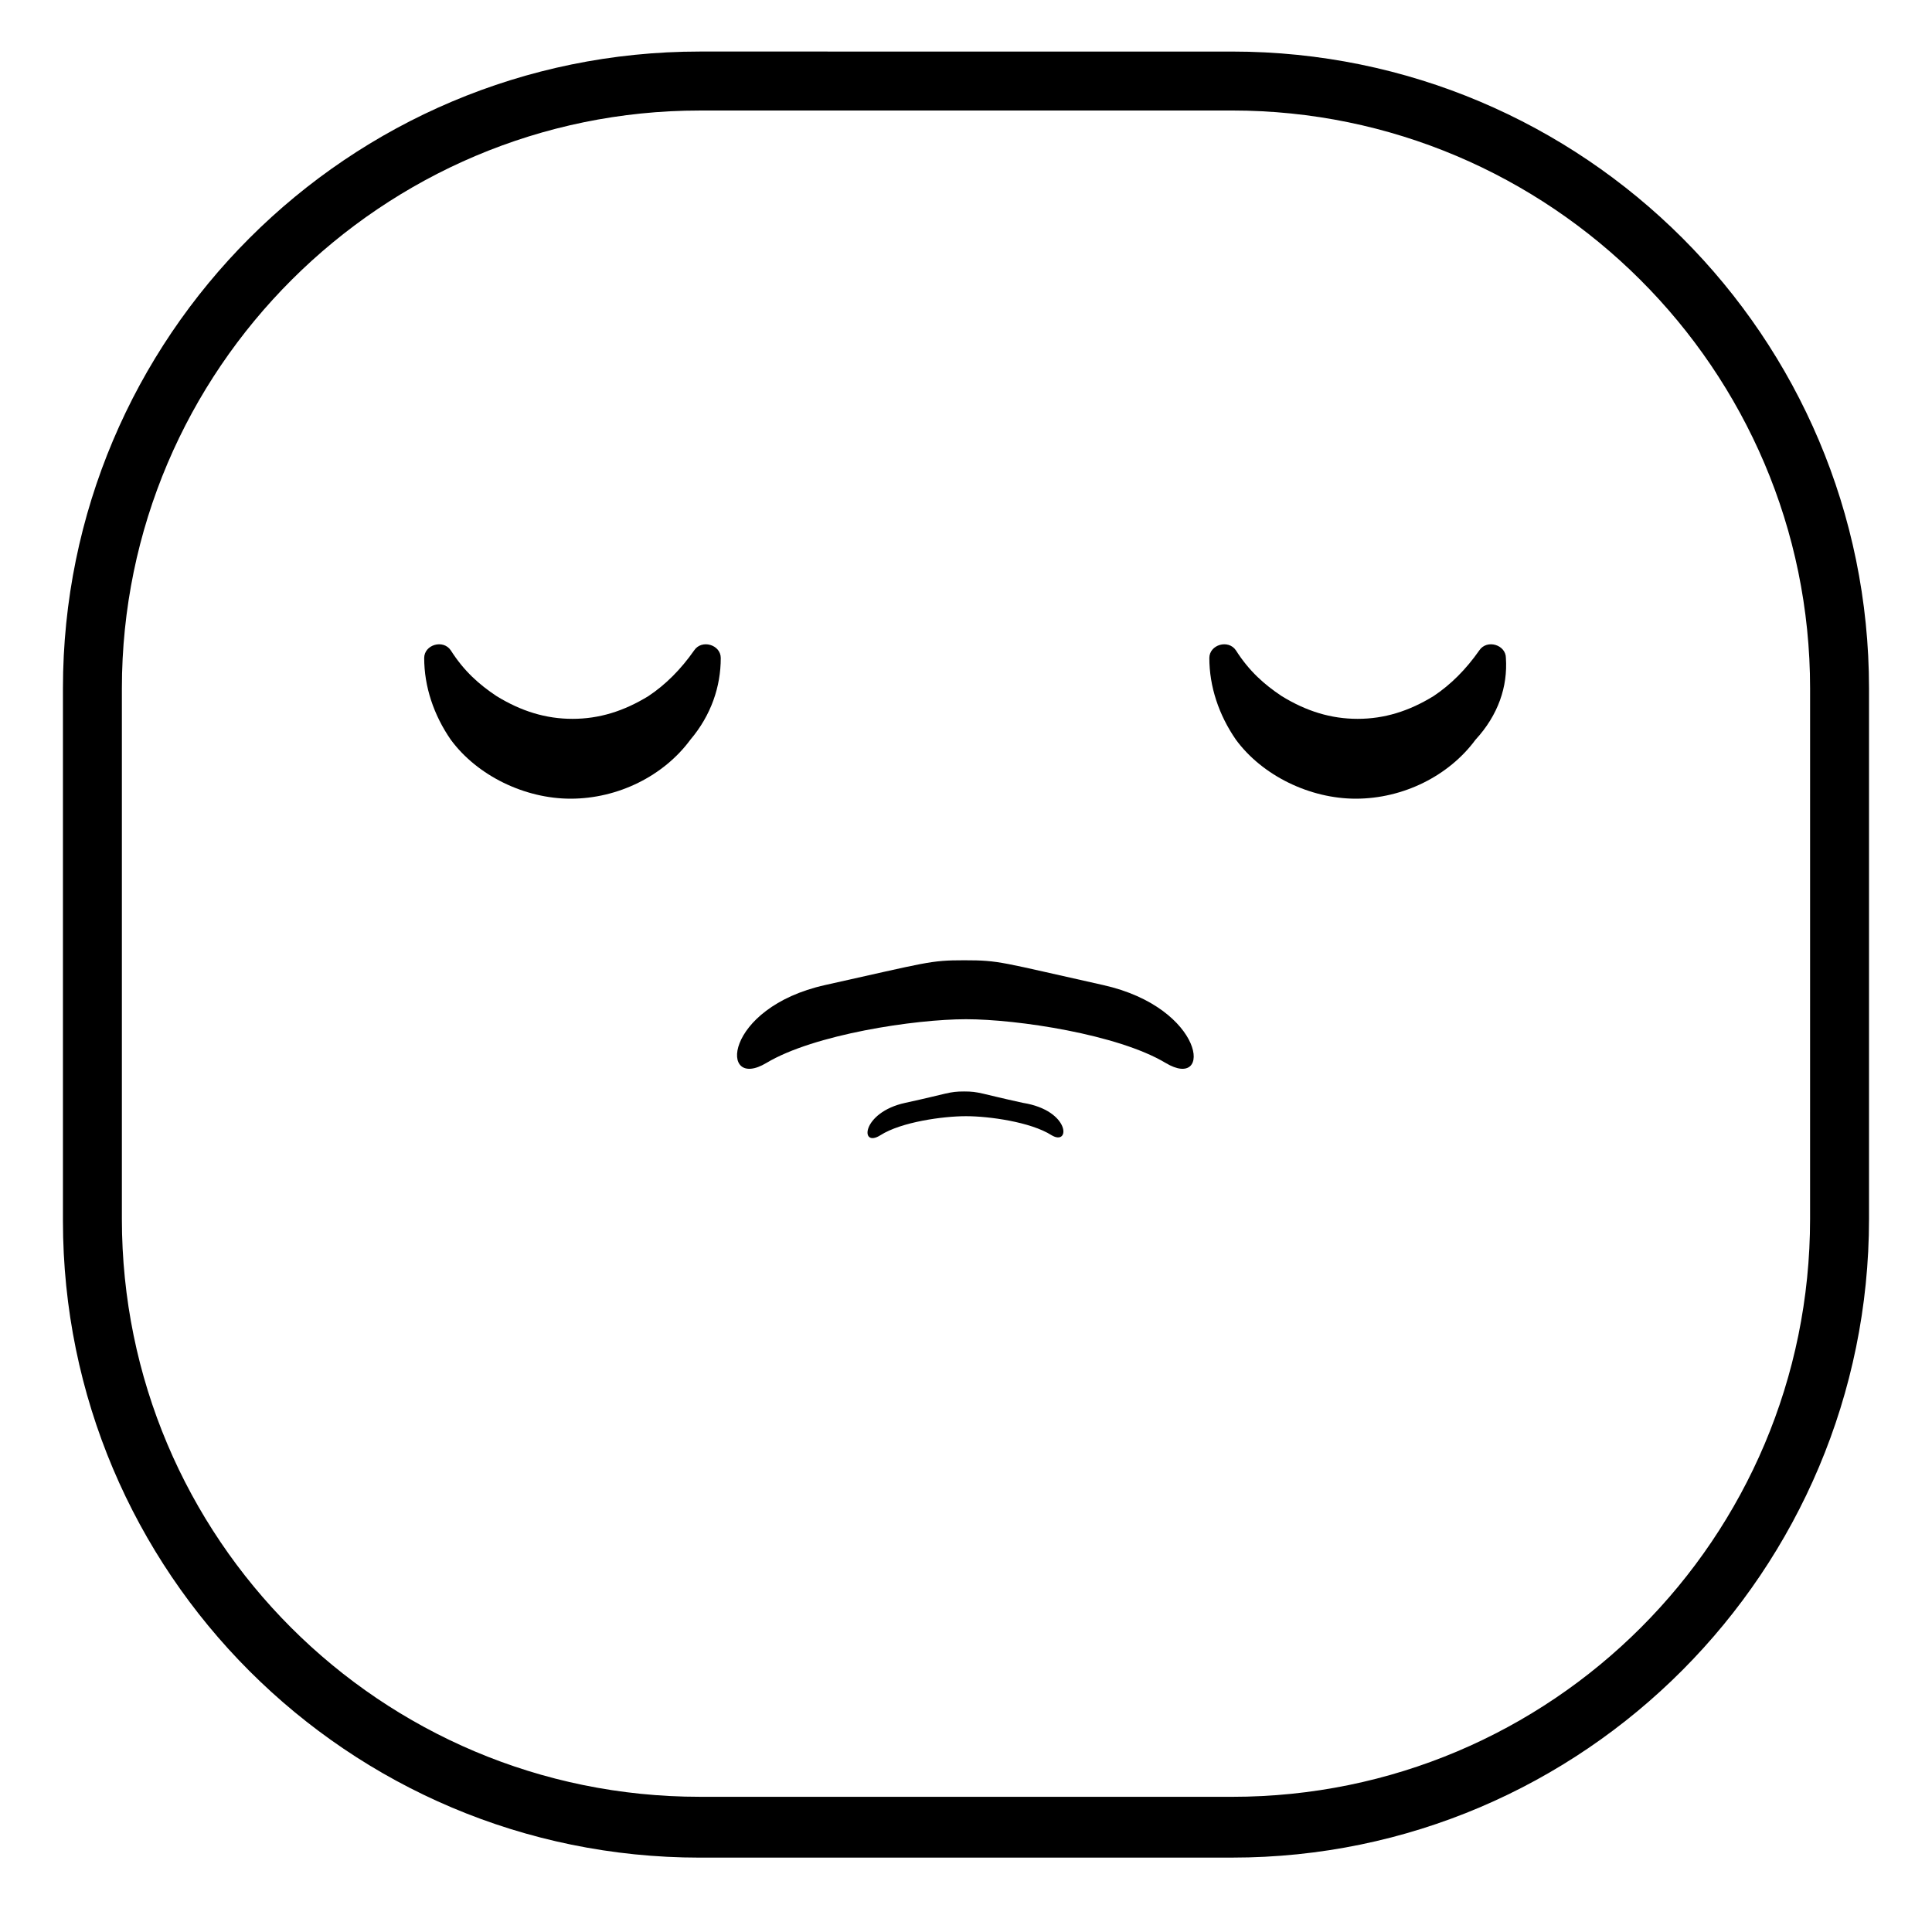 <?xml version="1.0" encoding="UTF-8"?>
<!-- Uploaded to: SVG Repo, www.svgrepo.com, Generator: SVG Repo Mixer Tools -->
<svg fill="#000000" width="800px" height="800px" version="1.1" viewBox="144 144 512 512" xmlns="http://www.w3.org/2000/svg">
 <g>
  <path d="m470.53 636.29h-141.07c-93.203 0-168.78-75.57-168.78-168.78v-141.07c0-93.203 75.57-168.78 168.78-168.78l141.07 0.004c93.203 0 168.78 75.57 168.78 168.78v140.56c0 93.203-75.57 169.28-168.78 169.28zm-141.07-463c-84.137 0-153.16 68.516-153.16 153.16v140.56c0 84.641 68.52 153.16 153.16 153.16l141.07 0.004c84.641 0 153.16-68.52 153.16-153.16l0.004-140.57c0-84.641-69.023-153.16-153.16-153.16z"/>
  <path d="m335.01 318.38c0-3.527-5.039-5.039-7.055-2.016-3.527 5.039-7.559 9.07-12.09 12.09-6.551 4.031-13.098 6.047-20.152 6.047-7.055 0-13.602-2.016-20.152-6.047-4.535-3.023-8.566-6.551-12.09-12.09-2.016-3.023-7.055-1.512-7.055 2.016 0 7.559 2.519 15.113 7.055 21.664 7.055 9.574 19.648 15.617 31.738 15.617 12.594 0 24.688-6.047 31.738-15.617 5.543-6.551 8.062-14.109 8.062-21.664z"/>
  <path d="m543.08 318.38c0-3.527-5.039-5.039-7.055-2.016-3.527 5.039-7.559 9.07-12.09 12.09-6.551 4.031-13.098 6.047-20.152 6.047-7.055 0-13.602-2.016-20.152-6.047-4.535-3.023-8.566-6.551-12.09-12.09-2.016-3.023-7.055-1.512-7.055 2.016 0 7.559 2.519 15.113 7.055 21.664 7.055 9.574 19.648 15.617 31.738 15.617 12.594 0 24.688-6.047 31.738-15.617 6.047-6.551 8.566-14.109 8.062-21.664z"/>
  <path d="m452.9 425.69c-12.594-7.559-39.297-11.586-52.898-11.586s-40.305 4.031-52.898 11.586c-12.594 7.559-11.586-14.609 15.617-20.656 27.207-6.047 27.711-6.551 36.777-6.551 9.574 0 9.574 0.504 36.777 6.551 27.203 6.047 29.219 28.215 16.625 20.656z"/>
  <path d="m422.67 444.84c-5.543-3.527-16.625-5.039-22.672-5.039s-17.129 1.512-22.672 5.039c-5.543 3.527-5.039-6.047 6.551-8.566 11.586-2.519 11.586-3.023 15.617-3.023s4.031 0.504 15.617 3.023c12.594 2.019 12.594 11.59 7.559 8.566z"/>
 </g>
</svg>